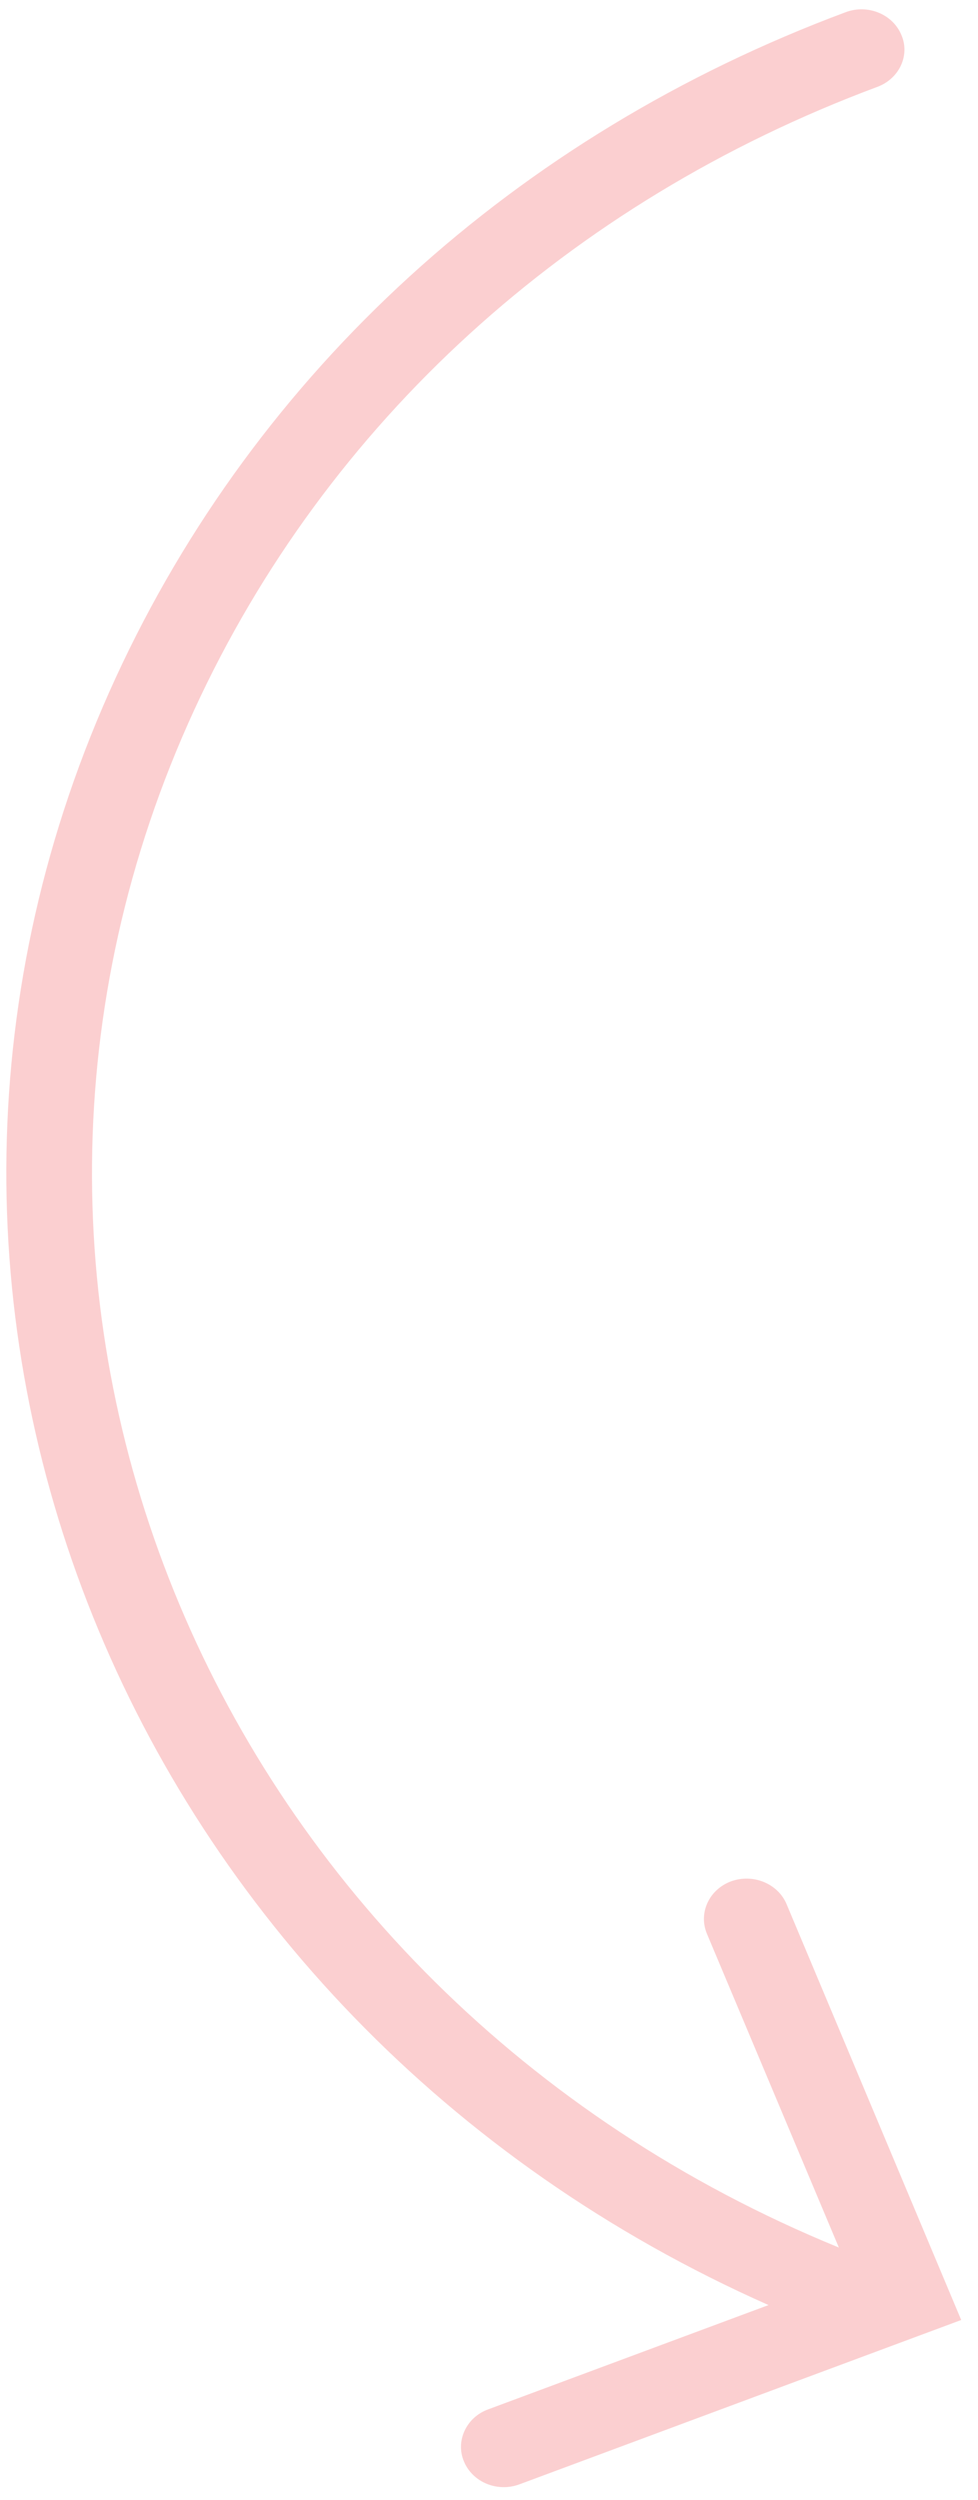 <svg width="54" height="138" viewBox="0 0 54 138" fill="none" xmlns="http://www.w3.org/2000/svg">
<path d="M48.443 4.795C31.407 11.145 18.017 23.346 10.732 39.174C-4.293 71.82 11.674 109.891 46.317 124.066L39.031 106.743C38.555 105.597 39.148 104.308 40.361 103.853C41.575 103.41 42.948 103.97 43.429 105.106L53.073 128.066L28.688 137.135C27.474 137.591 26.101 137.03 25.62 135.883C25.377 135.314 25.41 134.706 25.649 134.187C25.892 133.658 26.346 133.222 26.945 133.003L42.434 127.242C6.815 111.443 -9.38 71.676 6.384 37.423C14.172 20.502 28.489 7.454 46.702 0.67C47.913 0.219 49.287 0.78 49.765 1.92C50.259 3.042 49.662 4.341 48.443 4.795Z" fill="#FBCFD0"/>
</svg>
